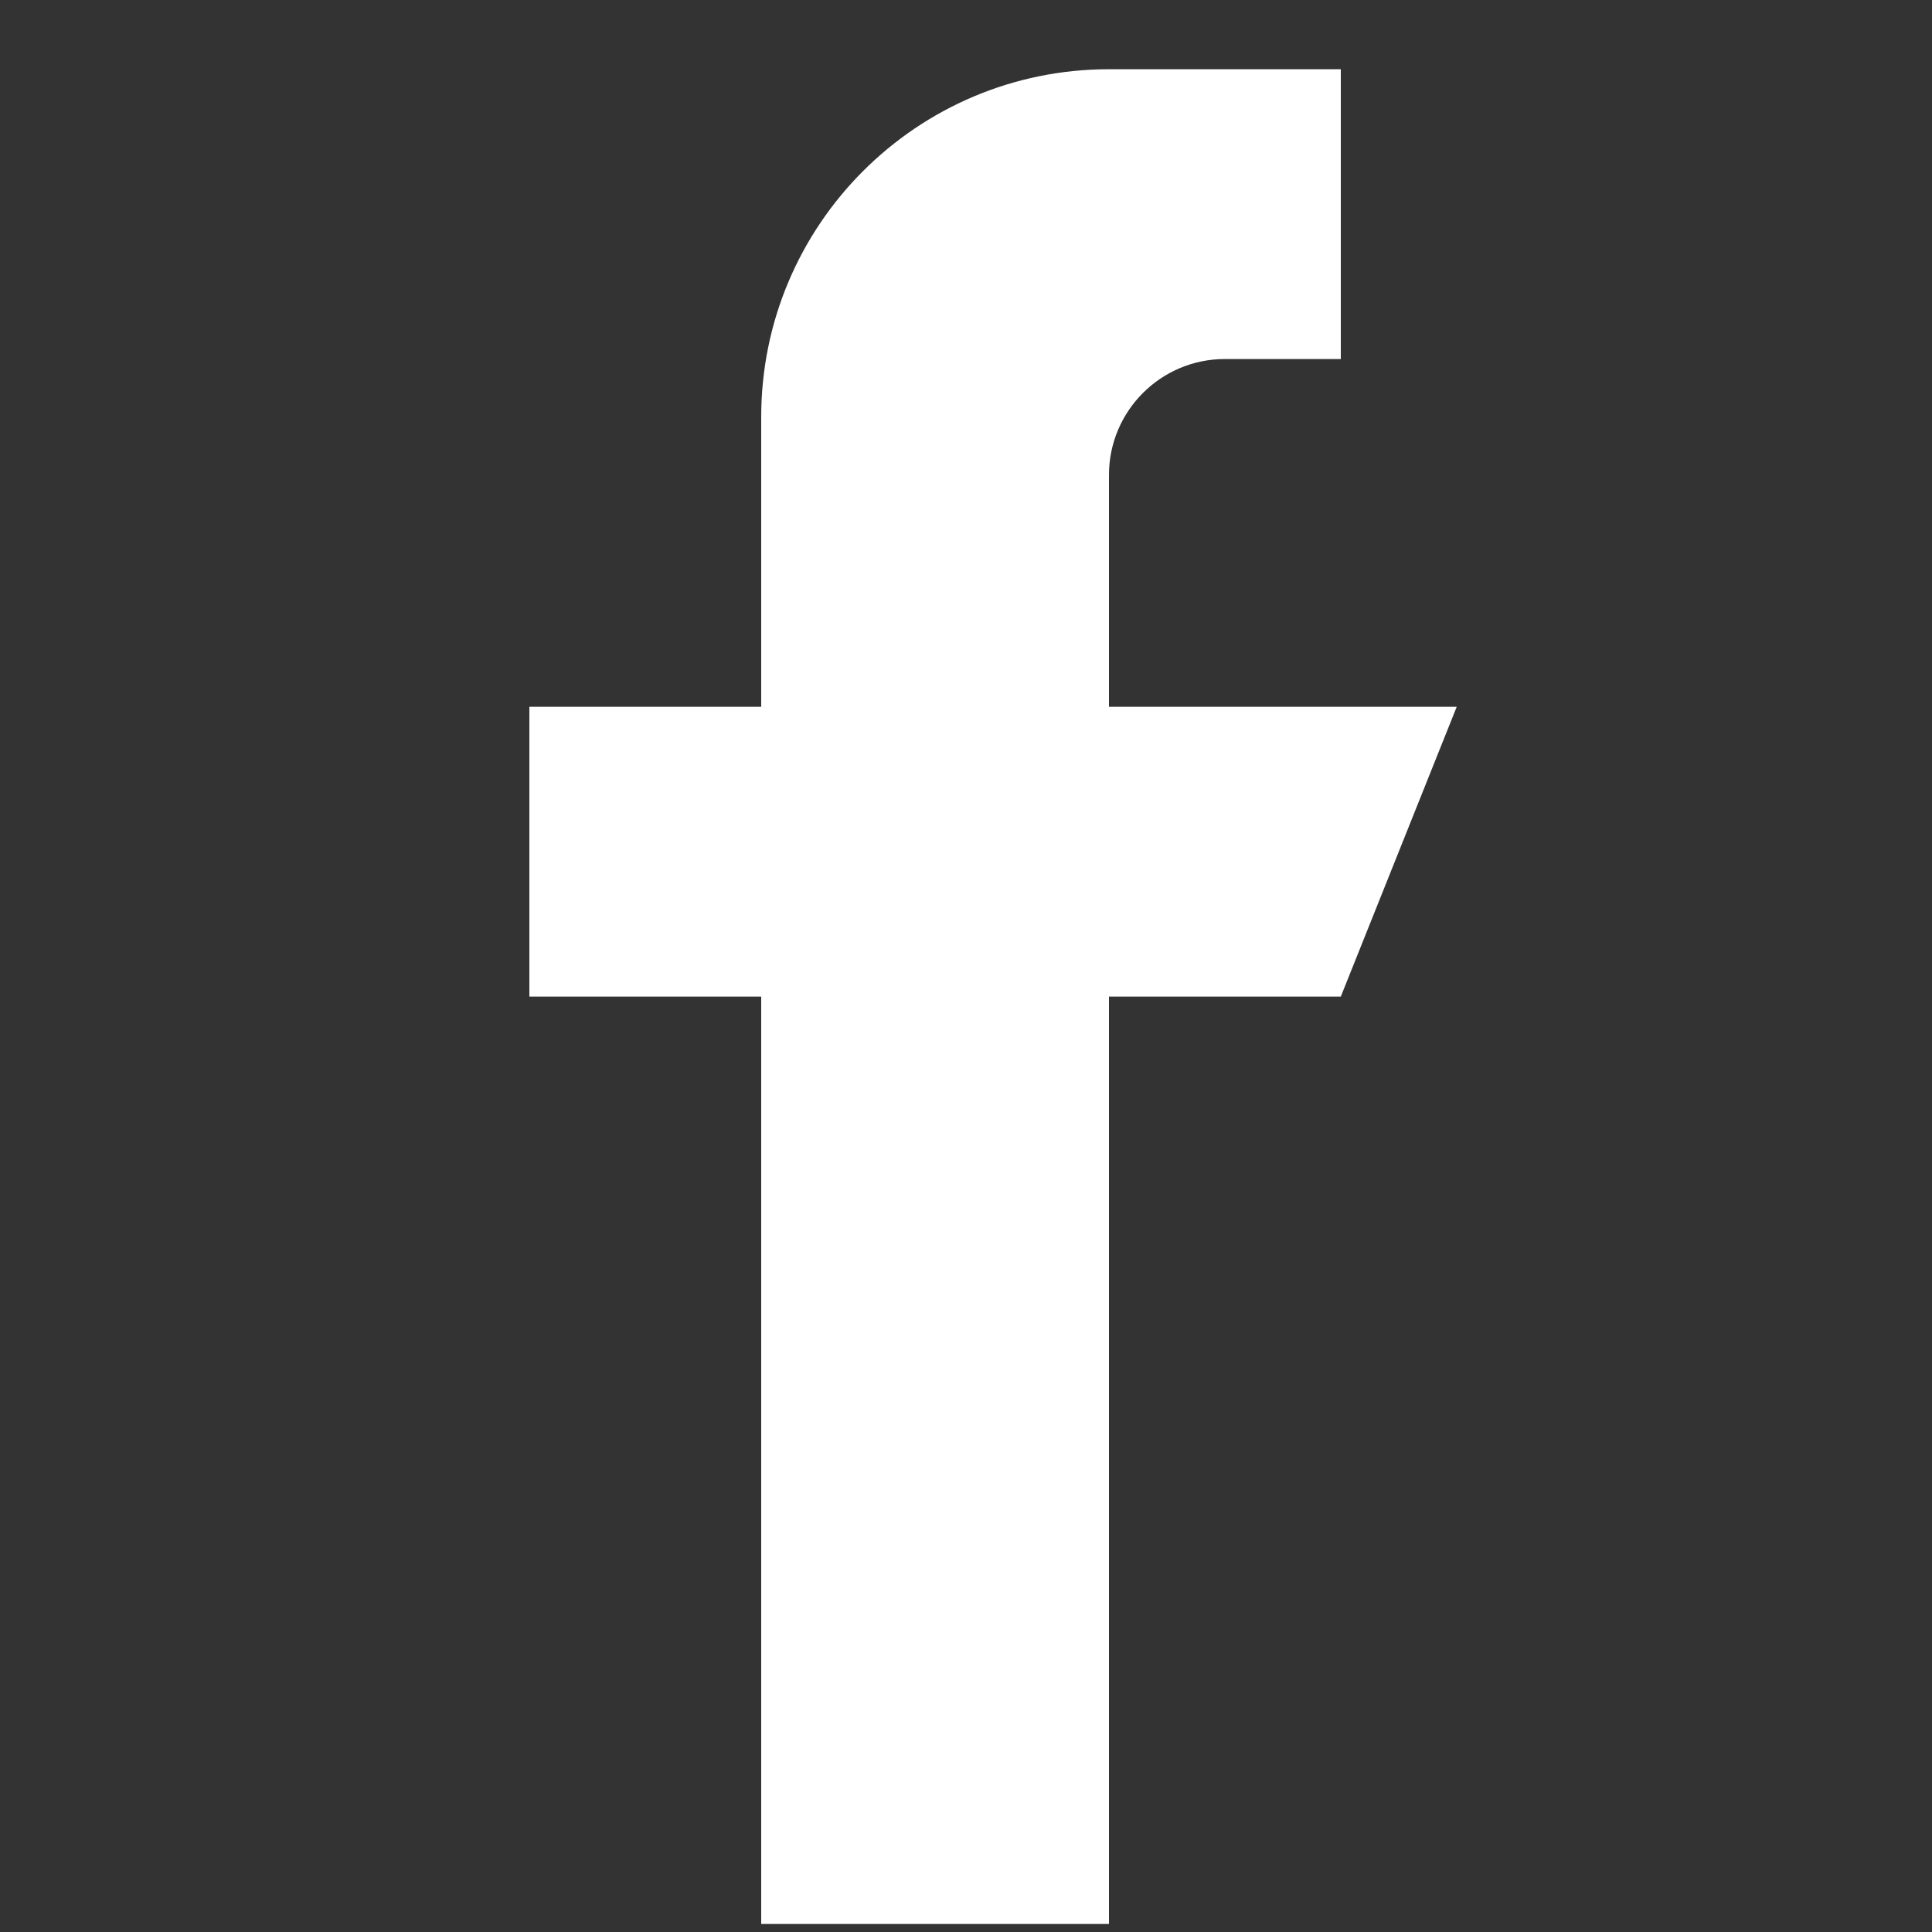 <svg width="24" height="24" viewBox="0 0 24 24" fill="none" xmlns="http://www.w3.org/2000/svg">
<rect x="0" y="0" width="24" height="24" fill="#333333" stroke="none"/>
<path d="M18.096 8.78H13.776V5.9C13.776 5.105 14.421 4.46 15.216 4.46H16.656V0.86H13.776C11.39 0.86 9.456 2.794 9.456 5.18V8.78H6.576V12.38H9.456V23.9H13.776V12.38H16.656L18.096 8.78Z" fill="white"/>
</svg>
